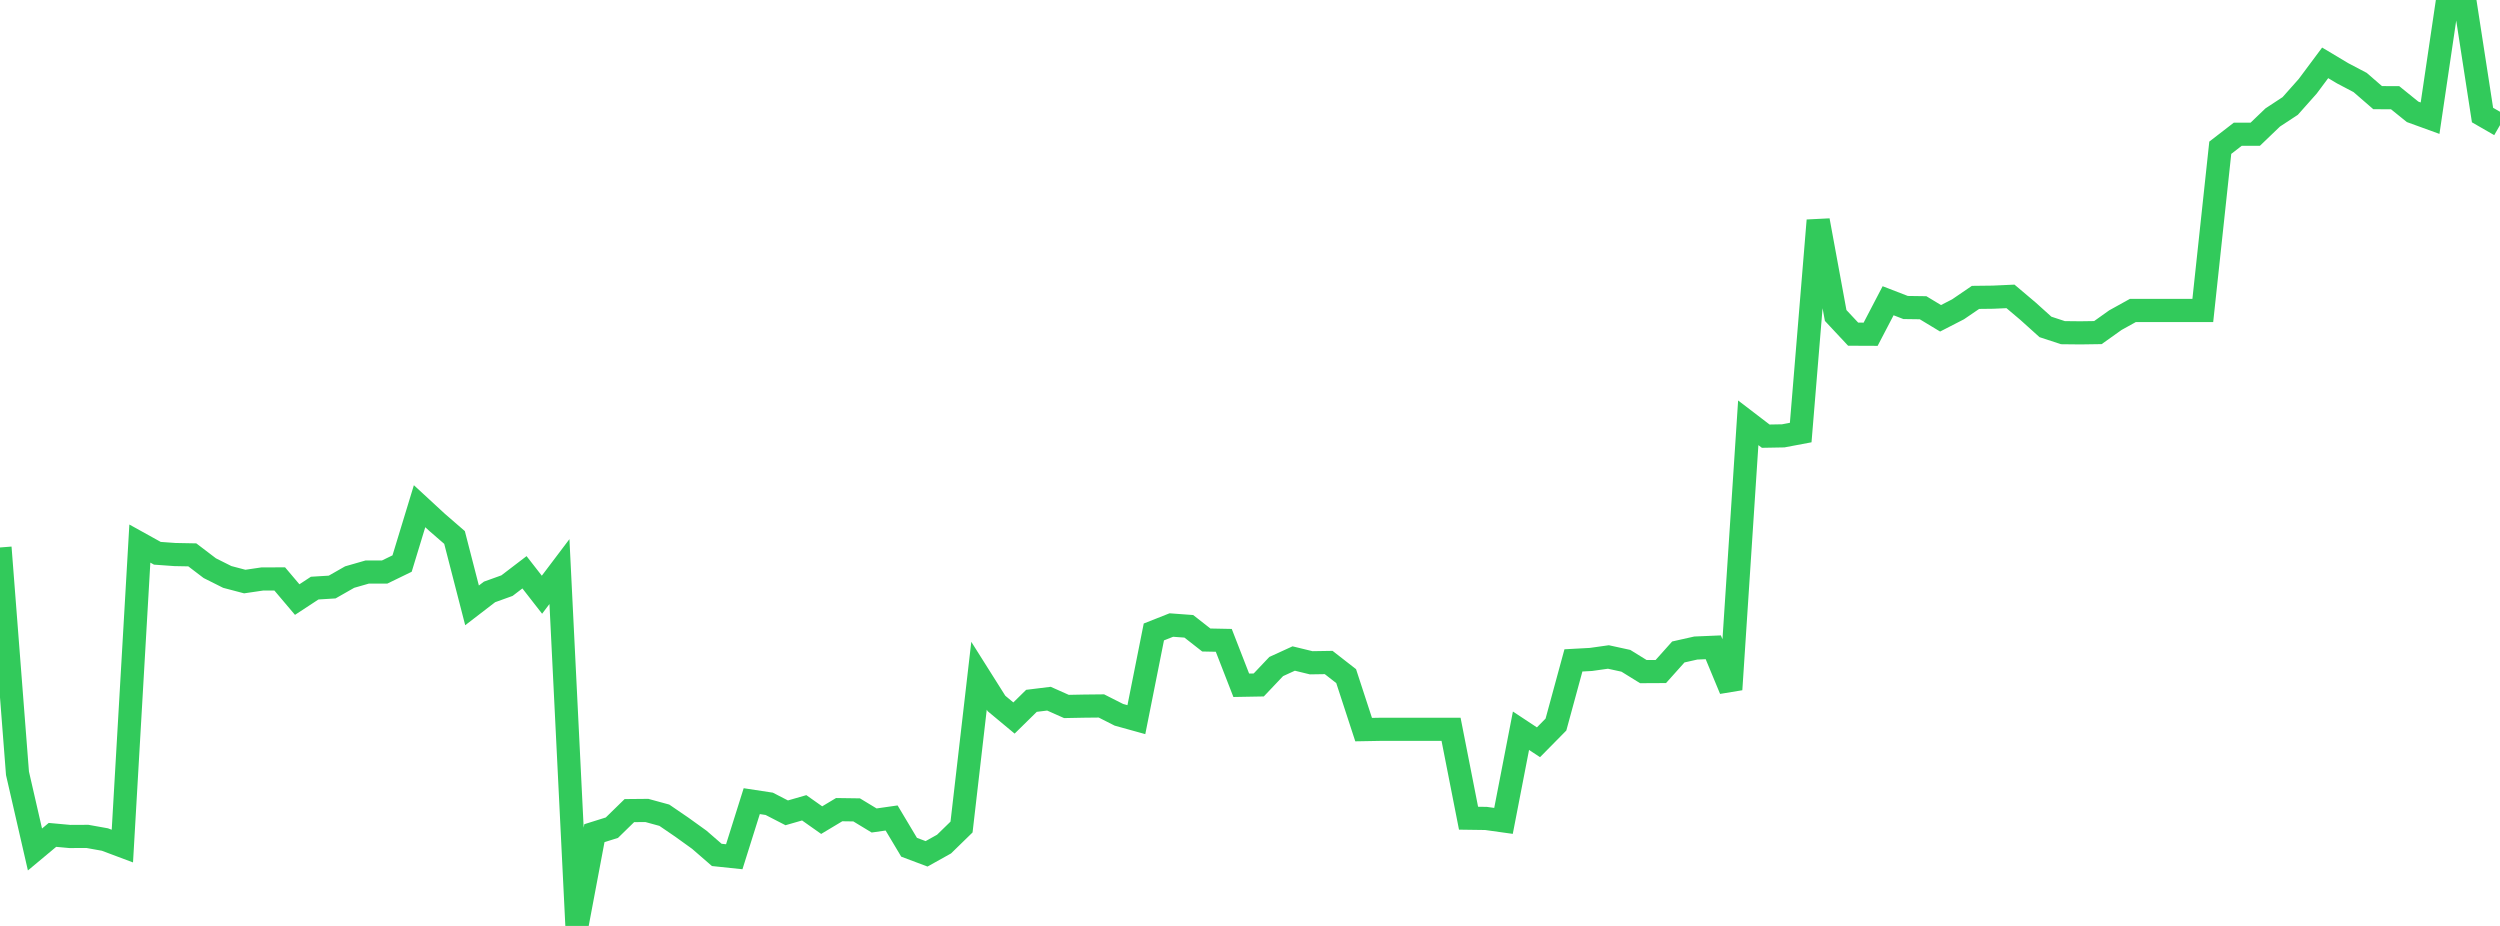 <?xml version="1.0" standalone="no"?>
<!DOCTYPE svg PUBLIC "-//W3C//DTD SVG 1.1//EN" "http://www.w3.org/Graphics/SVG/1.1/DTD/svg11.dtd">

<svg width="135" height="50" viewBox="0 0 135 50" preserveAspectRatio="none" 
  xmlns="http://www.w3.org/2000/svg"
  xmlns:xlink="http://www.w3.org/1999/xlink">


<polyline points="0.0, 29.563 0.944, 41.759 1.888, 45.872 2.832, 45.084 3.776, 45.17 4.72, 45.165 5.664, 45.334 6.608, 45.688 7.552, 29.353 8.497, 29.877 9.441, 29.945 10.385, 29.963 11.329, 30.682 12.273, 31.155 13.217, 31.404 14.161, 31.265 15.105, 31.262 16.049, 32.377 16.993, 31.758 17.937, 31.7 18.881, 31.162 19.825, 30.891 20.769, 30.891 21.713, 30.432 22.657, 27.335 23.601, 28.206 24.545, 29.024 25.49, 32.69 26.434, 31.964 27.378, 31.624 28.322, 30.903 29.266, 32.115 30.21, 30.865 31.154, 50.0 32.098, 44.991 33.042, 44.695 33.986, 43.773 34.93, 43.764 35.874, 44.022 36.818, 44.667 37.762, 45.346 38.706, 46.165 39.65, 46.264 40.594, 43.262 41.538, 43.406 42.483, 43.893 43.427, 43.621 44.371, 44.287 45.315, 43.721 46.259, 43.734 47.203, 44.306 48.147, 44.171 49.091, 45.752 50.035, 46.107 50.979, 45.58 51.923, 44.66 52.867, 36.491 53.811, 37.988 54.755, 38.773 55.699, 37.845 56.643, 37.729 57.587, 38.149 58.531, 38.131 59.476, 38.121 60.42, 38.599 61.364, 38.861 62.308, 34.125 63.252, 33.752 64.196, 33.821 65.14, 34.56 66.084, 34.579 67.028, 37.005 67.972, 36.988 68.916, 35.992 69.86, 35.56 70.804, 35.79 71.748, 35.775 72.692, 36.51 73.636, 39.399 74.58, 39.382 75.524, 39.382 76.469, 39.382 77.413, 39.382 78.357, 39.382 79.301, 44.183 80.245, 44.196 81.189, 44.328 82.133, 39.459 83.077, 40.083 84.021, 39.126 84.965, 35.661 85.909, 35.61 86.853, 35.477 87.797, 35.683 88.741, 36.267 89.685, 36.262 90.629, 35.206 91.573, 34.994 92.517, 34.954 93.462, 37.232 94.406, 22.831 95.35, 23.553 96.294, 23.536 97.238, 23.358 98.182, 11.903 99.126, 17.036 100.07, 18.045 101.014, 18.049 101.958, 16.24 102.902, 16.605 103.846, 16.618 104.79, 17.188 105.734, 16.703 106.678, 16.059 107.622, 16.048 108.566, 16.005 109.51, 16.803 110.455, 17.654 111.399, 17.964 112.343, 17.974 113.287, 17.96 114.231, 17.288 115.175, 16.765 116.119, 16.765 117.063, 16.765 118.007, 16.765 118.951, 16.765 119.895, 7.978 120.839, 7.249 121.783, 7.249 122.727, 6.343 123.671, 5.723 124.615, 4.661 125.559, 3.394 126.503, 3.958 127.448, 4.455 128.392, 5.273 129.336, 5.276 130.28, 6.039 131.224, 6.382 132.168, 0.0 133.112, 0.098 134.056, 6.213 135.0, 6.756" fill="none" stroke="#32ca5b" stroke-width="1.25"/>

</svg>